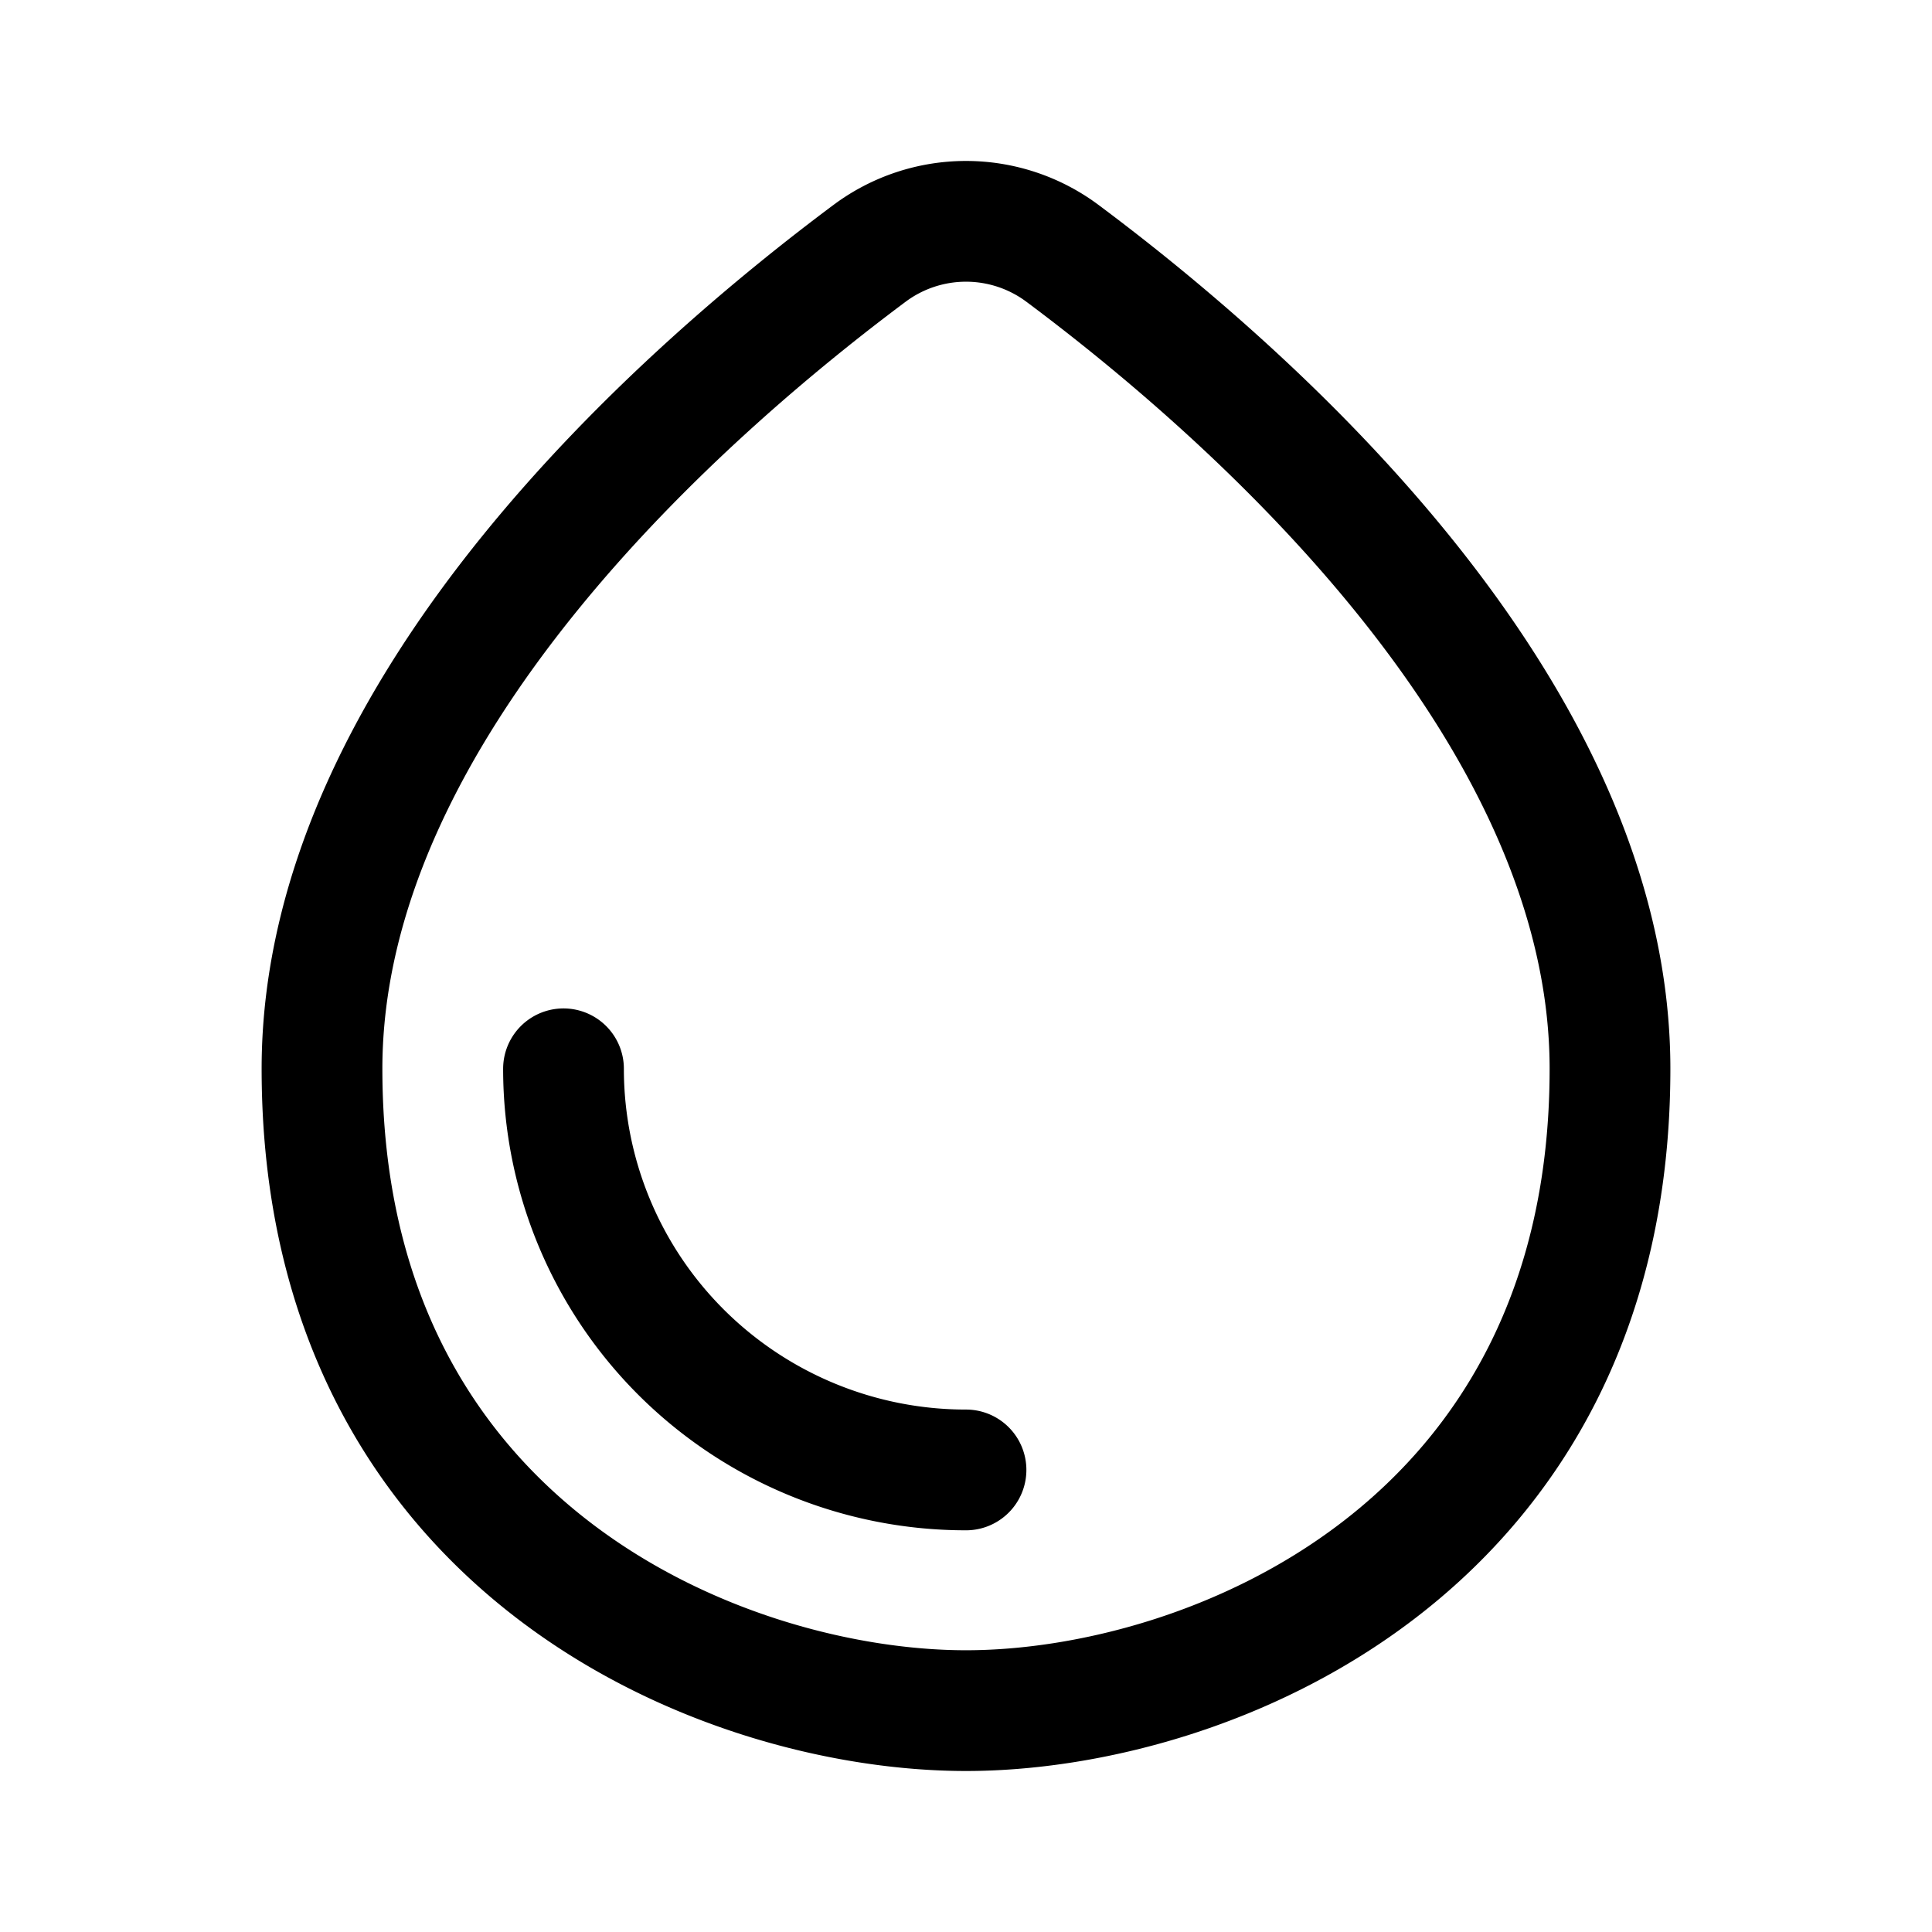 <?xml version="1.0" encoding="utf-8"?>
<!-- Generator: www.svgicons.com -->
<svg xmlns="http://www.w3.org/2000/svg" width="800" height="800" viewBox="0 0 24 24">
<g fill="none" stroke="currentColor" stroke-linecap="round" stroke-linejoin="round" stroke-width="1.5"><path d="M20 13.277c0-4.525-4.59-8.481-6.81-10.136a2.004 2.004 0 0 0-2.38 0C8.59 4.796 4 8.752 4 13.277c0 5.98 5 7.973 8 7.973s8-1.993 8-7.973"/><path d="M7 13.277c0 1.322.527 2.59 1.464 3.524A5.009 5.009 0 0 0 12 18.26"/></g>
</svg>